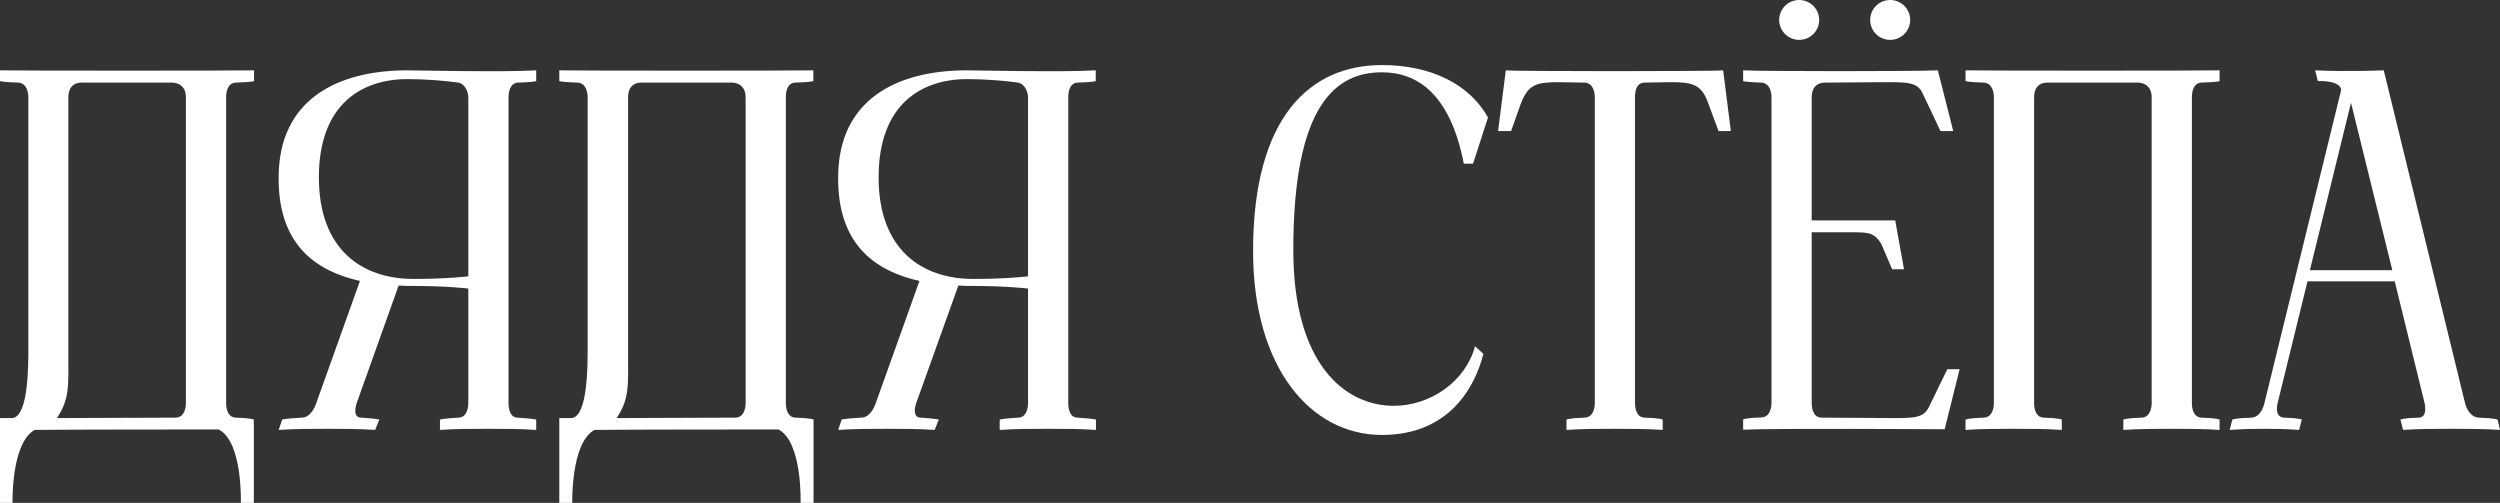 <?xml version="1.0" encoding="UTF-8"?> <svg xmlns="http://www.w3.org/2000/svg" width="522" height="105" viewBox="0 0 522 105" fill="none"><rect x="0" y="0" width="522" height="105" fill="#333333" stroke="none"/> <g clip-path="url(#clip0_1303_1032)"> <path d="M47.217 20.268V84.183C47.217 85.144 47.446 87.065 49.144 87.203C52.585 87.294 52.998 87.614 52.998 87.614V105H50.291C50.291 105 50.704 92.235 45.657 89.673C35.24 89.673 17.253 89.673 7.25 89.765C2.294 92.464 2.616 105 2.616 105H0V87.294C0.642 87.294 1.835 87.294 2.57 87.294C5.139 87.065 5.919 80.843 5.919 73.569V20.268C5.919 19.307 5.598 17.386 3.854 17.248C0.551 17.157 0 16.928 0 16.928V14.686C2.157 14.778 50.979 14.778 53.044 14.686V16.928C53.044 16.928 52.631 17.157 49.19 17.248C47.446 17.386 47.217 19.307 47.217 20.268ZM38.82 20.268C38.82 18.529 37.856 17.386 36.112 17.248C35.378 17.248 17.62 17.248 16.84 17.248C15.097 17.34 14.271 18.529 14.271 20.268V73.569C14.271 80.523 14.592 83.222 11.884 87.294C11.884 87.294 36.296 87.203 36.755 87.203C38.498 87.111 38.82 85.144 38.82 84.183V20.268Z" fill="white"></path> <path d="M106.18 20.268V84.183C106.18 85.144 106.41 87.203 108.108 87.203C111.549 87.431 111.962 87.614 111.962 87.614V89.765C108.612 89.536 105.309 89.536 101.959 89.536C98.517 89.536 95.168 89.536 91.864 89.765V87.614C91.864 87.614 92.415 87.386 95.718 87.203C97.462 87.203 97.783 85.144 97.783 84.183V60.255C97.783 60.255 93.47 59.706 86.358 59.706C85.302 59.706 84.201 59.706 83.237 59.614L74.473 84.183C74.152 85.144 73.739 87.203 75.437 87.203C78.787 87.431 79.2 87.614 79.2 87.614L78.328 89.765C75.116 89.536 71.766 89.536 68.416 89.536C65.067 89.536 61.625 89.536 58.184 89.765L58.918 87.614C58.918 87.614 59.56 87.386 63.002 87.203C64.745 87.203 65.709 85.144 66.03 84.183L75.162 58.654C63.644 56.092 58.046 48.908 58.184 36.876C58.275 20.909 70.252 14.686 85.073 14.686C86.266 14.686 105.309 15.098 111.962 14.686V16.928C111.962 16.928 111.549 17.157 108.108 17.248C106.41 17.386 106.18 19.399 106.18 20.268ZM97.783 20.268C97.783 19.399 97.233 17.569 95.718 17.248C92.919 16.837 88.606 16.516 85.073 16.516C75.62 16.516 66.581 21.686 66.581 37.013C66.581 52.248 75.712 58.242 86.358 58.242C93.47 58.242 97.783 57.693 97.783 57.693V20.268Z" fill="white"></path> <path d="M164.089 20.268V84.183C164.089 85.144 164.318 87.065 166.016 87.203C169.457 87.294 169.87 87.614 169.87 87.614V105H167.163C167.163 105 167.576 92.235 162.528 89.673C152.112 89.673 134.125 89.673 124.122 89.765C119.166 92.464 119.487 105 119.487 105H116.78V87.294C117.422 87.294 118.615 87.294 119.35 87.294C121.919 87.065 122.699 80.843 122.699 73.569V20.268C122.699 19.307 122.378 17.386 120.634 17.248C117.285 17.157 116.78 16.928 116.78 16.928V14.686C118.937 14.778 167.759 14.778 169.824 14.686V16.928C169.824 16.928 169.411 17.157 165.97 17.248C164.272 17.386 164.089 19.307 164.089 20.268ZM155.691 20.268C155.691 18.529 154.728 17.386 152.984 17.248C152.25 17.248 134.492 17.248 133.712 17.248C131.968 17.34 131.142 18.529 131.142 20.268V73.569C131.142 80.523 131.464 83.222 128.756 87.294C128.756 87.294 153.168 87.203 153.627 87.203C155.37 87.111 155.691 85.144 155.691 84.183V20.268Z" fill="white"></path> <path d="M223.052 20.268V84.183C223.052 85.144 223.282 87.203 224.979 87.203C228.421 87.431 228.834 87.614 228.834 87.614V89.765C225.484 89.536 222.18 89.536 218.831 89.536C215.389 89.536 212.04 89.536 208.736 89.765V87.614C208.736 87.614 209.286 87.386 212.59 87.203C214.334 87.203 214.655 85.144 214.655 84.183V60.255C214.655 60.255 210.342 59.706 203.229 59.706C202.174 59.706 201.073 59.706 200.109 59.614L191.299 84.183C190.978 85.144 190.565 87.203 192.263 87.203C195.612 87.431 196.025 87.614 196.025 87.614L195.154 89.765C191.942 89.536 188.592 89.536 185.242 89.536C181.892 89.536 178.451 89.536 175.01 89.765L175.744 87.614C175.744 87.614 176.386 87.386 179.828 87.203C181.571 87.203 182.535 85.144 182.856 84.183L191.987 58.654C180.47 56.092 174.872 48.908 175.01 36.876C175.101 20.909 187.078 14.686 201.899 14.686C203.092 14.686 222.135 15.098 228.788 14.686V16.928C228.788 16.928 228.375 17.157 224.934 17.248C223.236 17.386 223.052 19.399 223.052 20.268ZM214.655 20.268C214.655 19.399 214.104 17.569 212.59 17.248C209.791 16.837 205.478 16.516 201.945 16.516C192.492 16.516 183.453 21.686 183.453 37.013C183.453 52.248 192.584 58.242 203.229 58.242C210.342 58.242 214.655 57.693 214.655 57.693V20.268Z" fill="white"></path> <path d="M291.009 84.732C298.764 84.732 306.06 79.562 307.987 72.288L309.731 73.889C307.804 81.484 302.114 90.817 288.532 90.817C273.664 90.817 261.642 76.771 261.642 52.431C261.642 24.203 273.71 13.588 288.532 13.588C298.626 13.588 306.702 17.431 310.695 24.523L307.574 34.176H305.647C302.756 19.399 295.782 15.098 288.532 15.098C279.079 15.098 270.039 21.64 270.039 52.203C270.039 76.039 280.823 84.732 291.009 84.732Z" fill="white"></path> <path d="M361.399 27.36H358.829L356.672 21.549C355.296 17.706 353.552 17.157 348.918 17.157C348.918 17.157 344.191 17.248 343.32 17.248C341.576 17.34 341.392 19.17 341.392 20.268V84.183C341.392 85.144 341.622 87.065 343.32 87.203C346.761 87.294 347.174 87.614 347.174 87.614V89.765C343.824 89.536 340.521 89.536 337.171 89.536C333.729 89.536 330.38 89.536 327.076 89.765V87.614C327.076 87.614 327.627 87.294 330.93 87.203C332.674 87.111 332.995 85.144 332.995 84.183V20.268C332.995 19.307 332.674 17.386 330.93 17.248C330.196 17.248 325.424 17.157 325.424 17.157C320.698 17.157 319.092 17.706 317.578 21.549L315.513 27.36H312.805L314.411 14.686C315.604 14.915 358.737 14.915 359.793 14.686L361.399 27.36Z" fill="white"></path> <path d="M409.166 77.091L406.046 89.627C406.046 89.627 370.209 89.399 363.968 89.719V87.569C363.968 87.569 364.519 87.248 367.823 87.157C369.566 87.065 369.888 85.098 369.888 84.137V20.268C369.888 19.307 369.566 17.386 367.823 17.248C364.473 17.157 363.968 16.928 363.968 16.928V14.686C367.96 14.915 400.539 14.915 404.623 14.686L407.835 27.36H405.174L401.503 19.627C400.448 17.157 398.383 17.157 393.657 17.157C393.657 17.157 381.91 17.248 380.854 17.248C379.111 17.34 378.285 18.529 378.285 20.268V46.026H395.721L397.557 56.229H395.079L392.831 50.967C391.454 48.725 390.445 48.497 387.003 48.497H378.285V84.183C378.285 85.144 378.514 87.065 380.212 87.203C380.946 87.203 395.079 87.294 395.079 87.294C399.714 87.294 401.733 87.294 402.834 84.823L406.596 77.091H409.166Z" fill="white"></path> <path d="M457.668 20.268V84.183C457.668 85.144 457.897 87.065 459.595 87.203C463.036 87.294 463.449 87.614 463.449 87.614V89.765C460.1 89.536 456.796 89.536 453.446 89.536C450.096 89.536 446.793 89.536 443.351 89.765V87.614C443.351 87.614 443.902 87.294 447.206 87.203C448.949 87.111 449.271 85.144 449.271 84.183V20.268C449.271 18.529 448.307 17.386 446.563 17.248C445.829 17.248 428.071 17.248 427.291 17.248C425.547 17.34 424.721 18.529 424.721 20.268V84.183C424.721 85.144 424.951 87.065 426.649 87.203C430.09 87.294 430.503 87.614 430.503 87.614V89.765C427.153 89.536 423.85 89.536 420.5 89.536C417.059 89.536 413.709 89.536 410.405 89.765V87.614C410.405 87.614 410.956 87.294 414.259 87.203C416.003 87.111 416.324 85.144 416.324 84.183V20.268C416.324 19.307 416.003 17.386 414.259 17.248C410.91 17.157 410.405 16.928 410.405 16.928V14.686C412.562 14.778 461.384 14.778 463.449 14.686V16.928C463.449 16.928 463.036 17.157 459.595 17.248C457.897 17.386 457.668 19.307 457.668 20.268Z" fill="white"></path> <path d="M522 89.765C518.558 89.536 515.209 89.536 511.767 89.536C508.418 89.536 505.114 89.536 501.764 89.765L501.214 87.614C501.214 87.614 501.627 87.294 505.068 87.203C506.674 87.111 506.445 85.144 506.261 84.183L500.02 58.745H481.804L475.563 84.183C475.334 85.144 475.15 87.065 476.848 87.203C480.198 87.294 480.611 87.614 480.611 87.614L480.06 89.765C476.848 89.536 474.875 89.536 472.856 89.536C470.929 89.536 469.002 89.536 465.56 89.765L466.111 87.614C466.111 87.614 466.661 87.294 470.103 87.203C471.846 87.111 472.581 85.144 472.81 84.183L488.824 18.85C488.824 16.699 483.96 16.928 483.96 16.928L483.41 14.686C490.201 15.007 497.726 14.686 497.726 14.686L514.704 84.183C514.933 85.144 515.759 87.065 517.503 87.203C520.853 87.294 521.495 87.614 521.495 87.614L522 89.765ZM482.308 56.412H499.516L490.889 21.457L482.308 56.412Z" fill="white"></path> <path d="M375.669 8.327C377.975 8.327 379.845 6.463 379.845 4.163C379.845 1.864 377.975 0 375.669 0C373.363 0 371.494 1.864 371.494 4.163C371.494 6.463 373.363 8.327 375.669 8.327Z" fill="white"></path> <path d="M394.666 8.327C396.972 8.327 398.842 6.463 398.842 4.163C398.842 1.864 396.972 0 394.666 0C392.36 0 390.49 1.864 390.49 4.163C390.49 6.463 392.36 8.327 394.666 8.327Z" fill="white"></path> </g> <defs> <clipPath id="clip0_1303_1032"> <rect width="522" height="105" fill="white"></rect> </clipPath> </defs> </svg> 